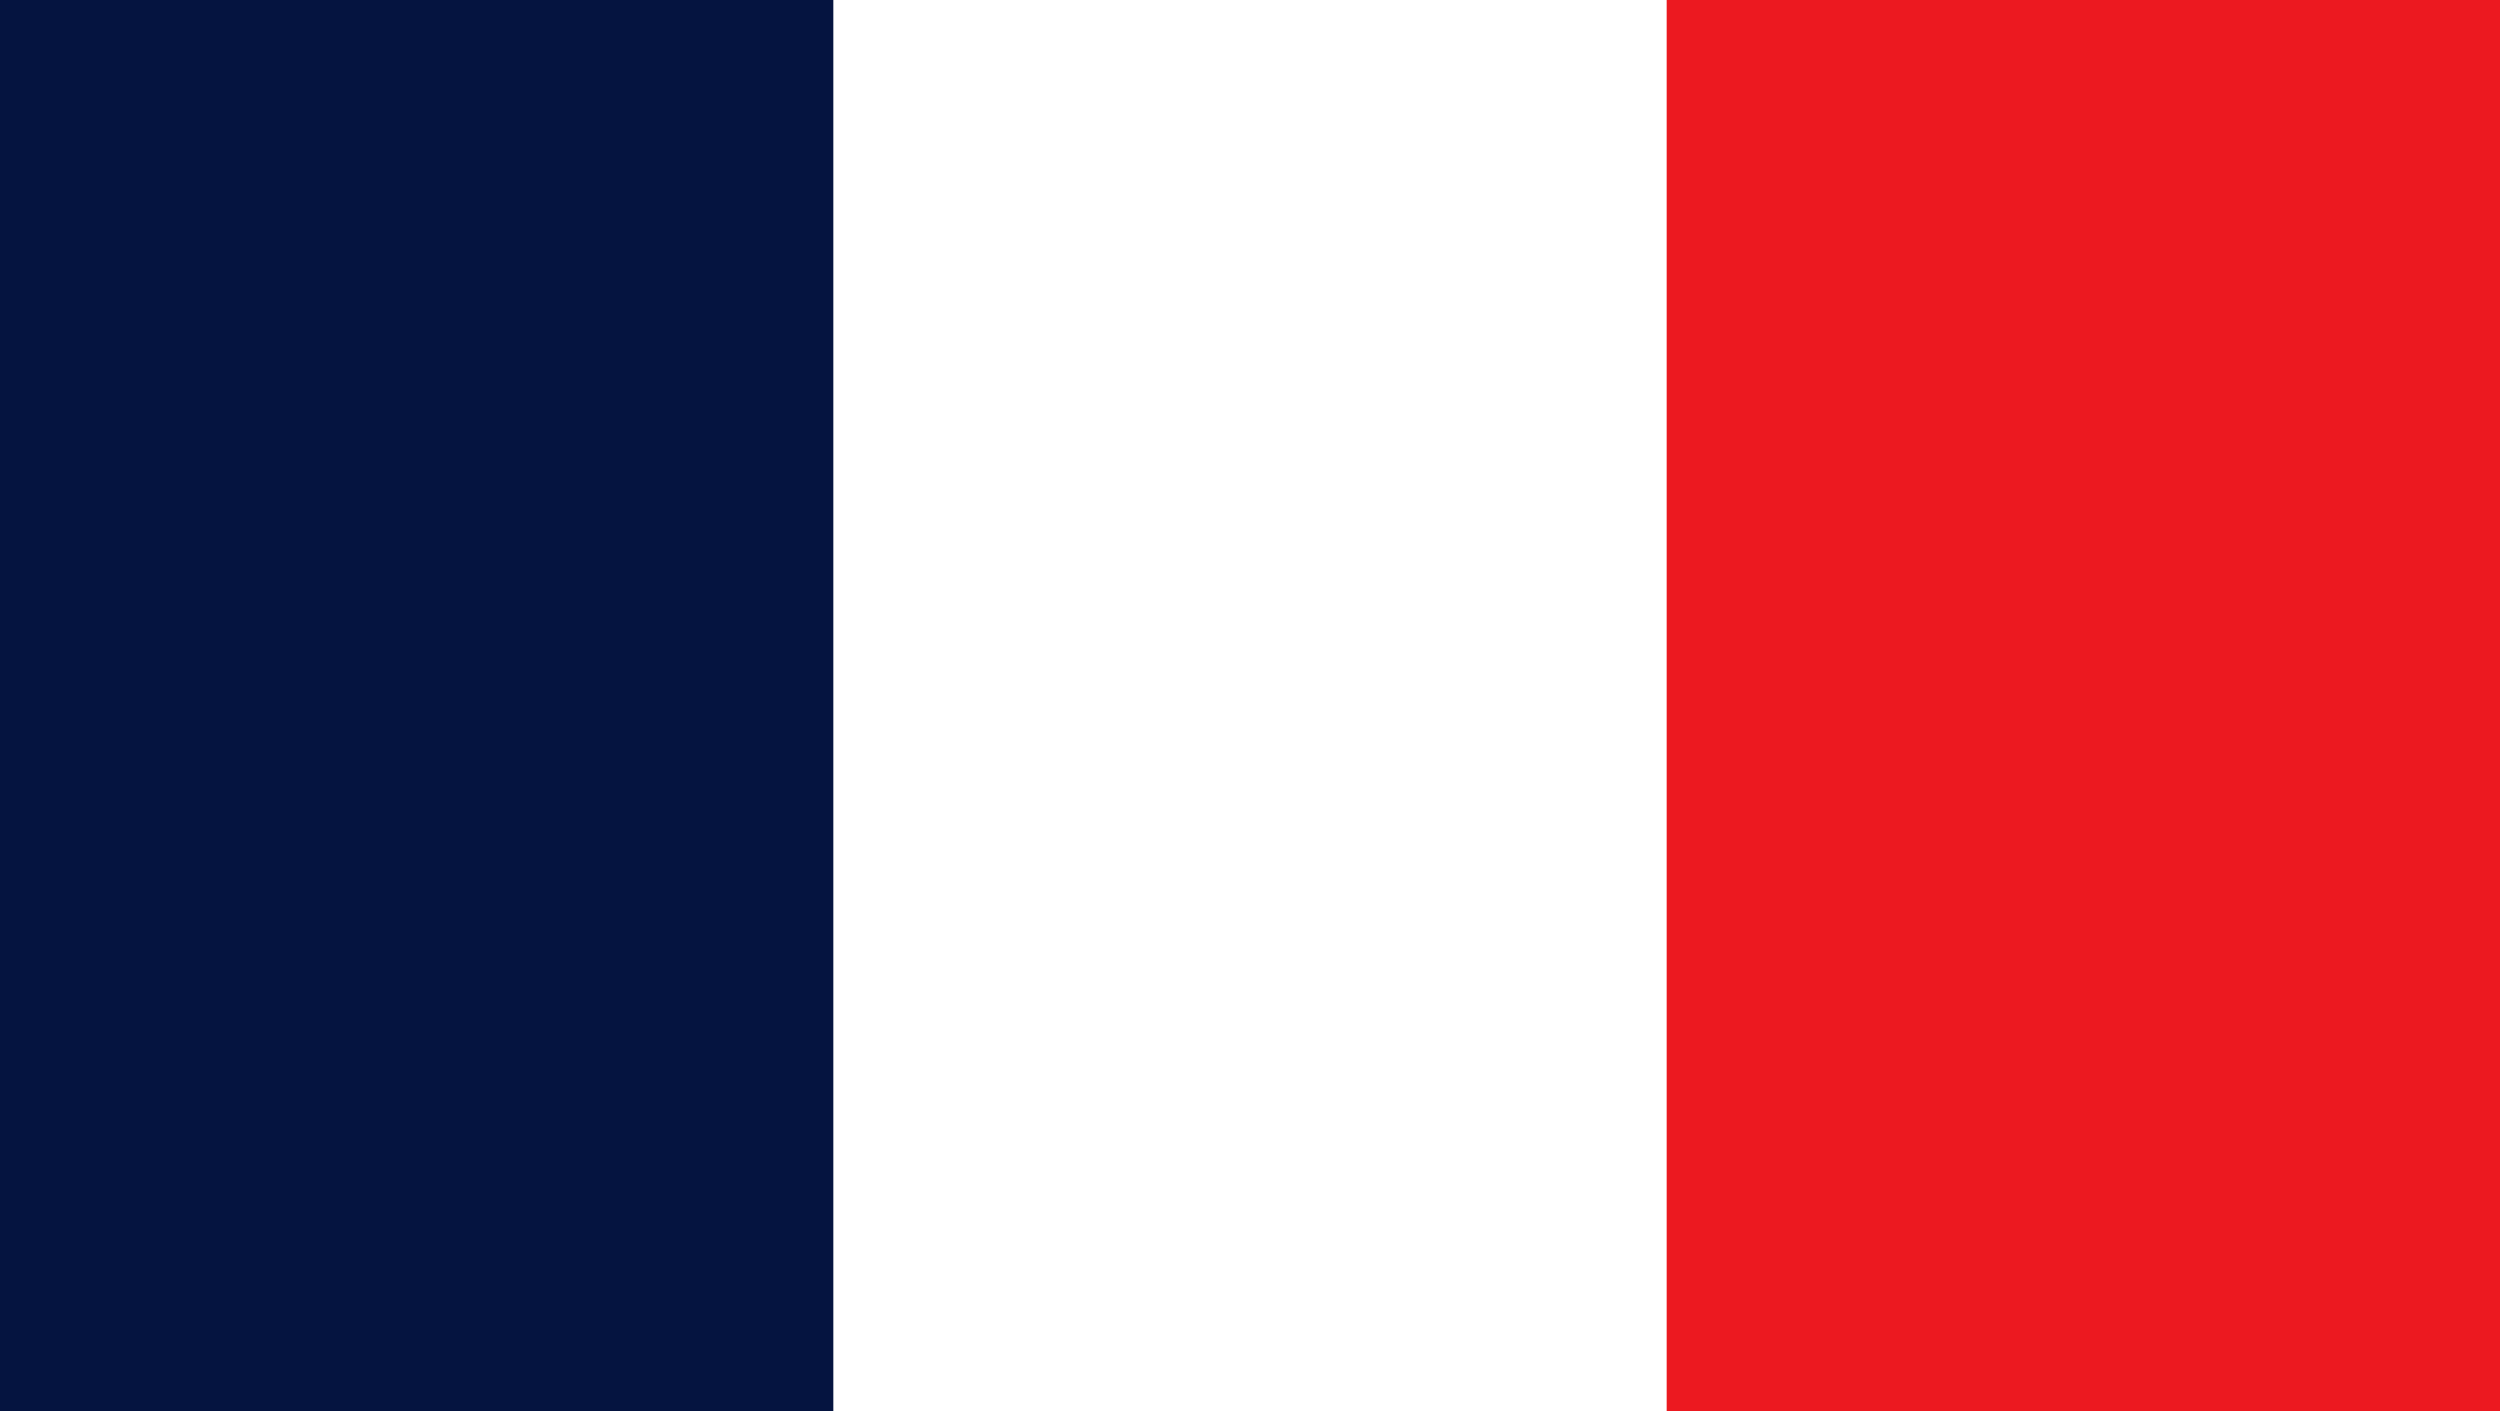<?xml version="1.0" encoding="UTF-8"?>
<svg xmlns="http://www.w3.org/2000/svg" xmlns:xlink="http://www.w3.org/1999/xlink" width="225px" height="127px" viewBox="0 0 225 127" version="1.1">
<g id="surface1">
<rect x="0" y="0" width="225" height="127" style="fill:rgb(92.549%,9.804%,12.549%);fill-opacity:1;stroke:none;"/>
<path style=" stroke:none;fill-rule:nonzero;fill:rgb(100%,100%,100%);fill-opacity:1;" d="M 0 0 L 150 0 L 150 127 L 0 127 Z M 0 0 "/>
<path style=" stroke:none;fill-rule:nonzero;fill:rgb(1.961%,7.843%,25.098%);fill-opacity:1;" d="M 0 0 L 75 0 L 75 127 L 0 127 Z M 0 0 "/>
</g>
</svg>
